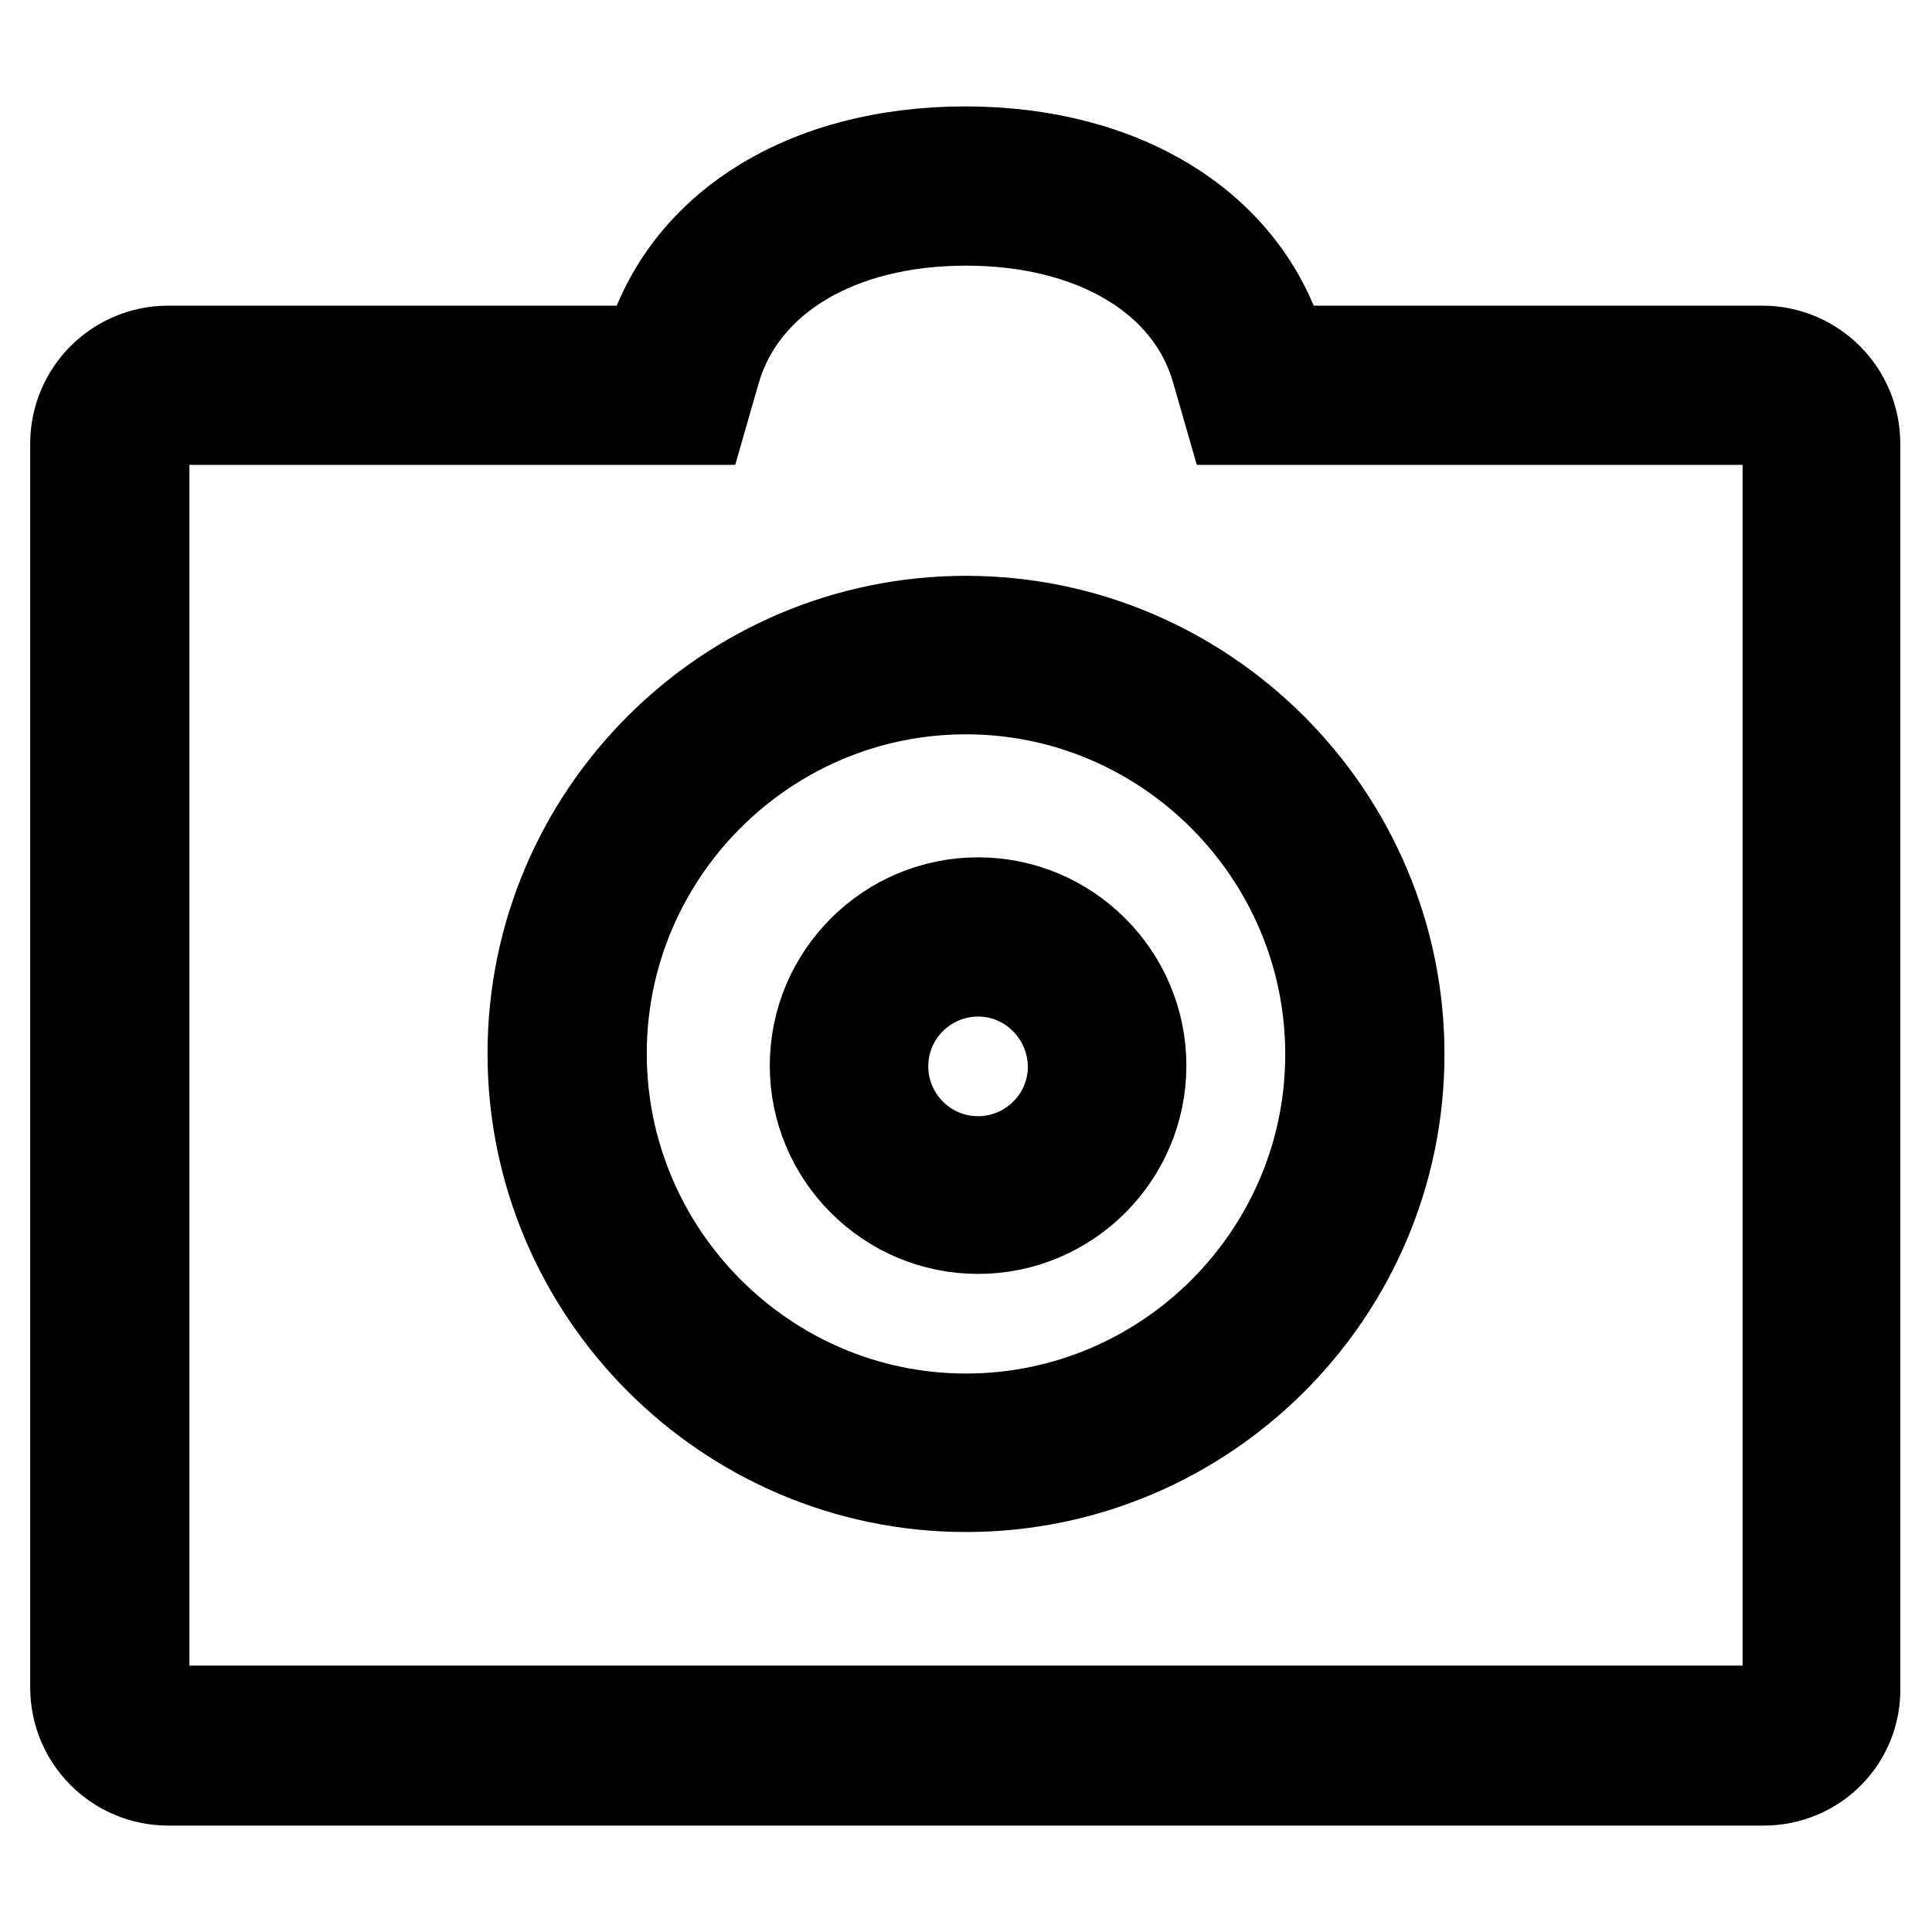 <?xml version="1.0" encoding="utf-8"?>
<!-- Svg Vector Icons : http://www.onlinewebfonts.com/icon -->
<!DOCTYPE svg PUBLIC "-//W3C//DTD SVG 1.1//EN" "http://www.w3.org/Graphics/SVG/1.1/DTD/svg11.dtd">
<svg version="1.1" xmlns="http://www.w3.org/2000/svg" xmlns:xlink="http://www.w3.org/1999/xlink" x="0px" y="0px" viewBox="0 0 256 256" enable-background="new 0 0 256 256" xml:space="preserve">
<g> <path stroke-width="12" fill-opacity="0" stroke="#000000"  d="M233.7,235.9H22.3c-6.8,0-12.3-5.5-12.3-12.3V58.8c0-6.8,5.5-12.3,12.3-12.3H86l0-0.1 c4.7-16.3,20.8-26.3,41.9-26.3c21.1,0,37.2,10.1,41.9,26.3l0,0.1h63.7c6.8,0,12.3,5.5,12.3,12.3v164.7 C246,230.4,240.5,235.9,233.7,235.9z M22.3,55.6c-1.8,0-3.2,1.4-3.2,3.2v164.7c0,1.8,1.4,3.2,3.2,3.2h211.4c1.8,0,3.2-1.4,3.2-3.2 V58.8c0-1.8-1.4-3.2-3.2-3.2h-70.6l-1.9-6.6c-3.5-12.2-16.3-19.8-33.2-19.8c-16.9,0-29.6,7.6-33.2,19.8l-1.9,6.6H22.3z M128,197 c-31.6,0-57.4-25.8-57.4-57.4S96.4,82.3,128,82.3c31.6,0,57.4,25.8,57.4,57.4C185.4,171.3,159.6,197,128,197z M128,91.3 c-26.6,0-48.3,21.7-48.3,48.3S101.4,188,128,188c26.6,0,48.3-21.7,48.3-48.3S154.6,91.3,128,91.3z M129.6,162.8 c-11.9,0-21.6-9.7-21.6-21.6c0-11.9,9.7-21.6,21.6-21.6c11.9,0,21.6,9.7,21.6,21.6C151.2,153.1,141.5,162.8,129.6,162.8z  M129.6,128.7c-6.9,0-12.6,5.6-12.6,12.6c0,6.9,5.6,12.6,12.6,12.6c6.9,0,12.6-5.6,12.6-12.6C142.1,134.3,136.5,128.7,129.6,128.7z "/></g>
</svg>